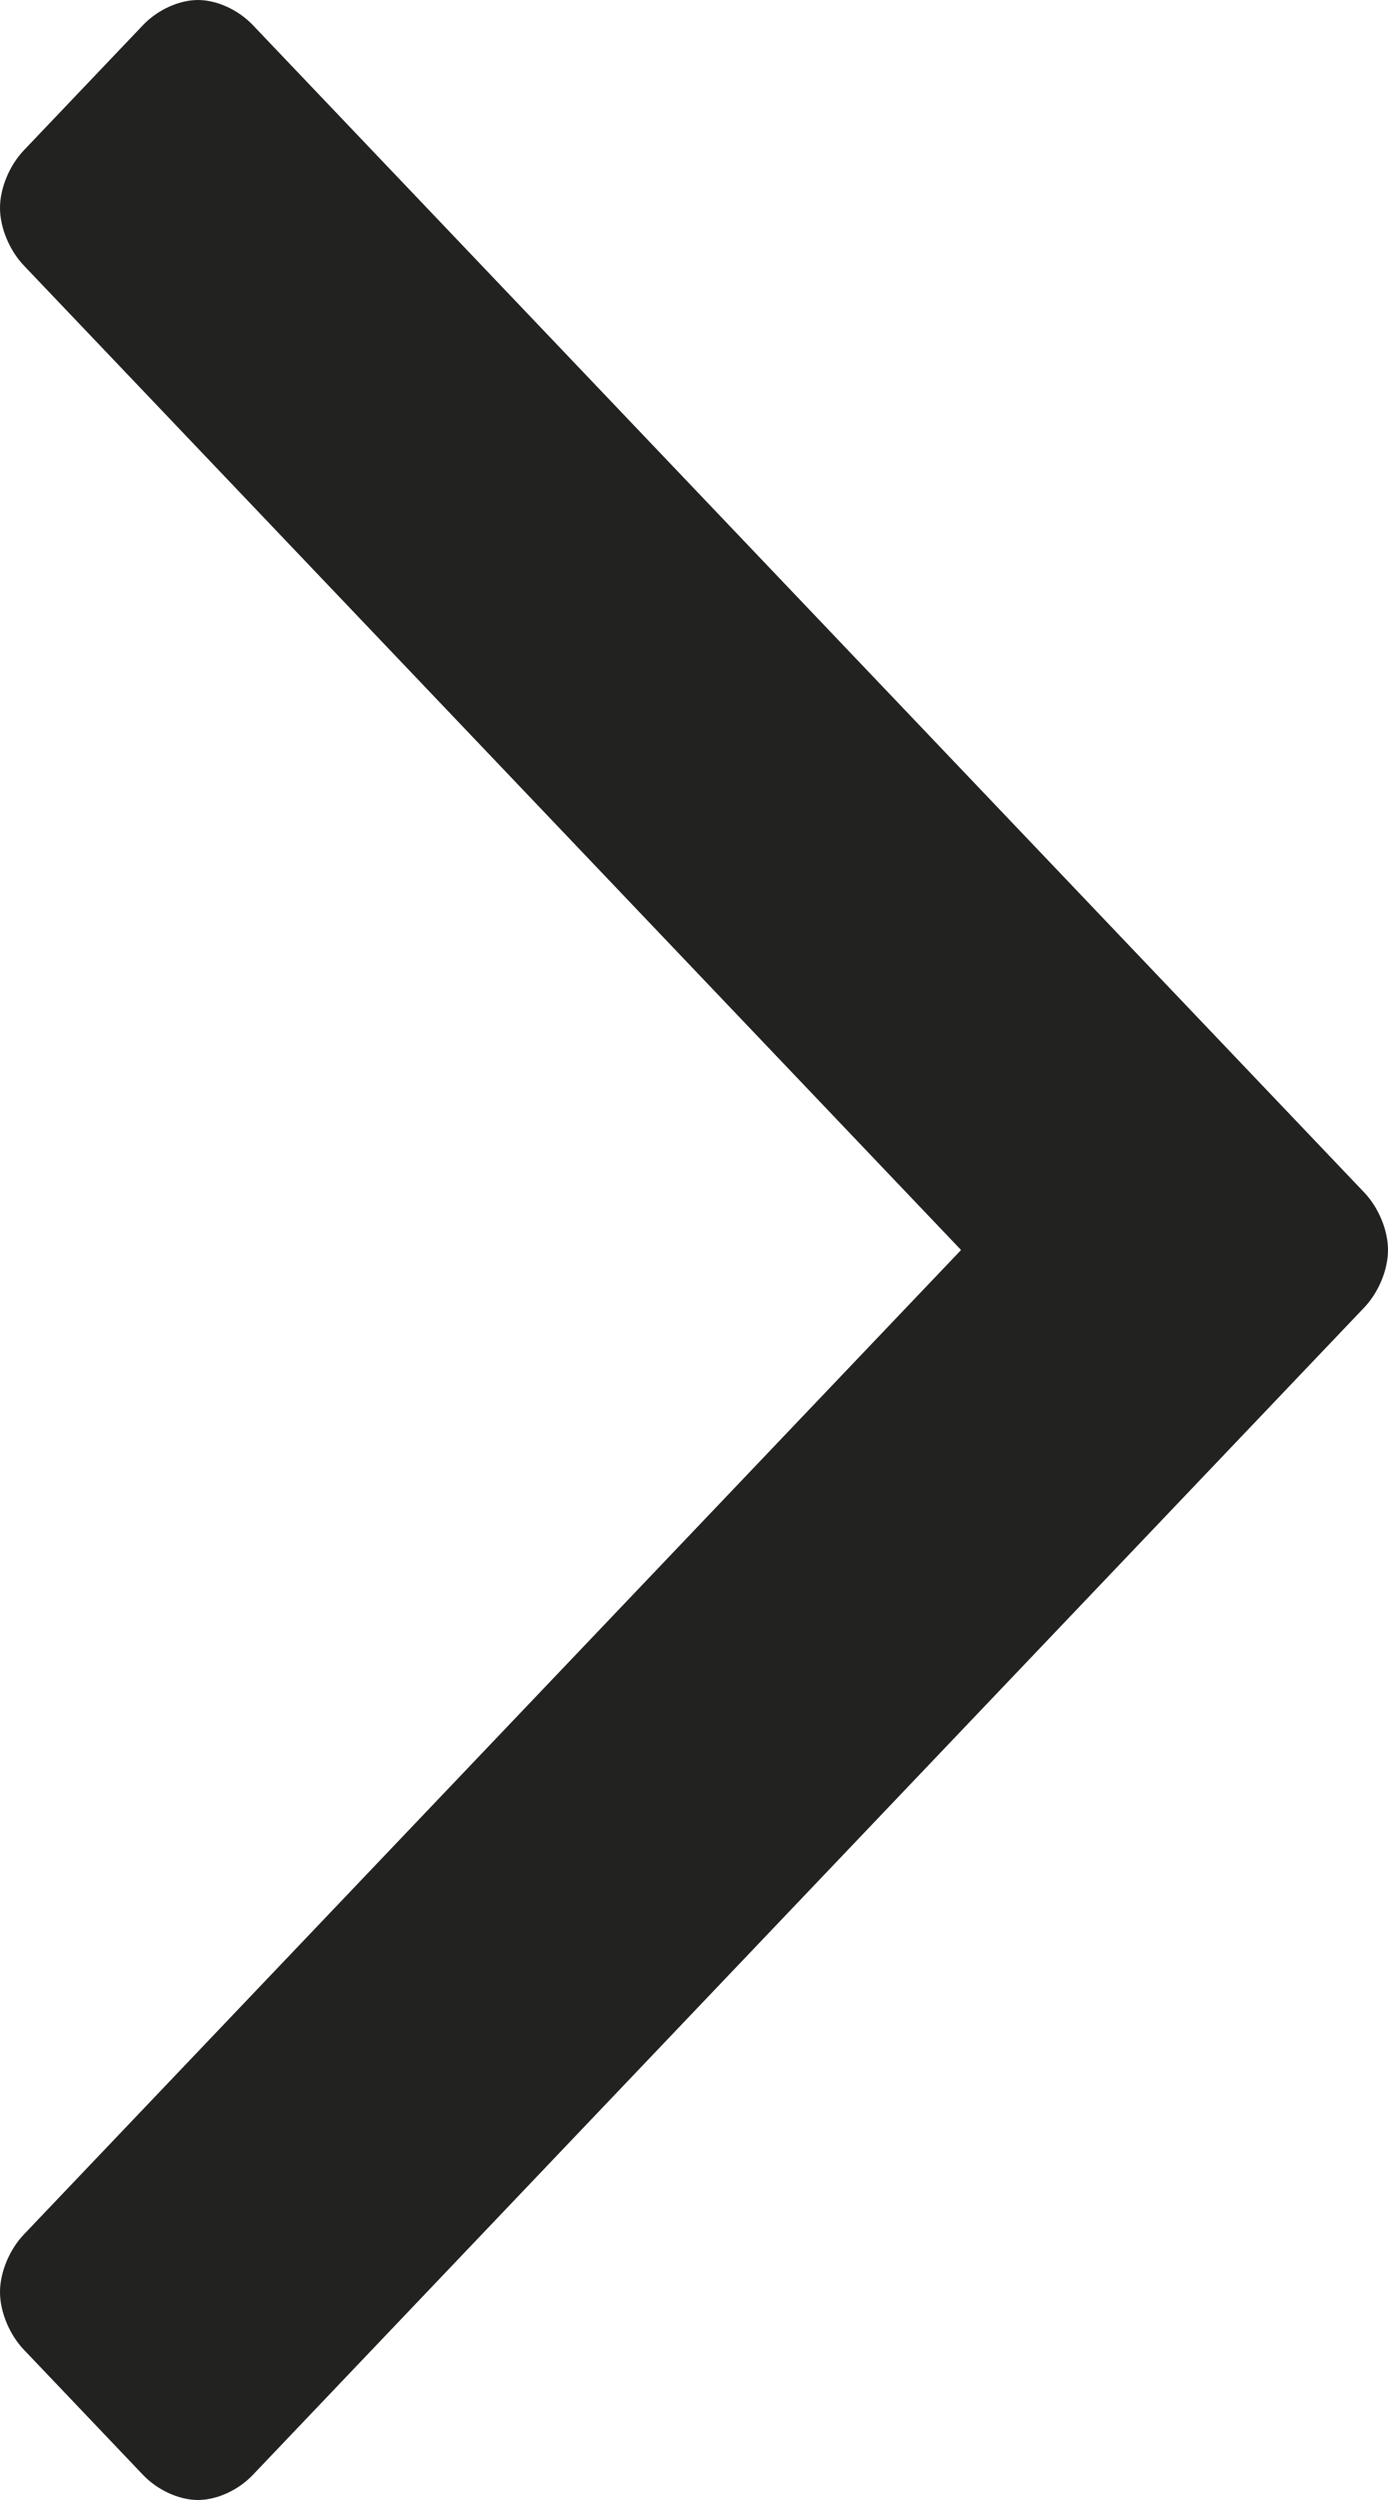 <svg 
	width="10px" 
	height="18px" 
	viewBox="0 0 10 18" 
	version="1.1" 
	xmlns="http://www.w3.org/2000/svg" 
	xmlns:xlink="http://www.w3.org/1999/xlink">
    <g stroke="none" stroke-width="1" fill="none" fill-rule="evenodd">
        <g transform="translate(-1298, -2888)" fill="#222221">
            <g transform="translate(133, 2885)">
                <g transform="translate(1170, 12) scale(-1, 1) rotate(-180) translate(-1170, -12) translate(1165, 3)">
                    <path d="M10,9 C10,9.144 9.931,9.307 9.828,9.415 L1.821,17.82 C1.718,17.928 1.564,18 1.426,18 C1.289,18 1.134,17.928 1.031,17.82 L0.172,16.918 C0.069,16.81 0,16.647 0,16.503 C0,16.359 0.069,16.196 0.172,16.088 L6.924,9 L0.172,1.912 C0.069,1.804 0,1.641 0,1.497 C0,1.353 0.069,1.19 0.172,1.082 L1.031,0.18 C1.134,0.072 1.289,-2.27373675e-13 1.426,-2.27373675e-13 C1.564,-2.27373675e-13 1.718,0.072 1.821,0.18 L9.828,8.585 C9.931,8.693 10,8.856 10,9 Z"></path>
                </g>
            </g>
        </g>
    </g>
</svg>